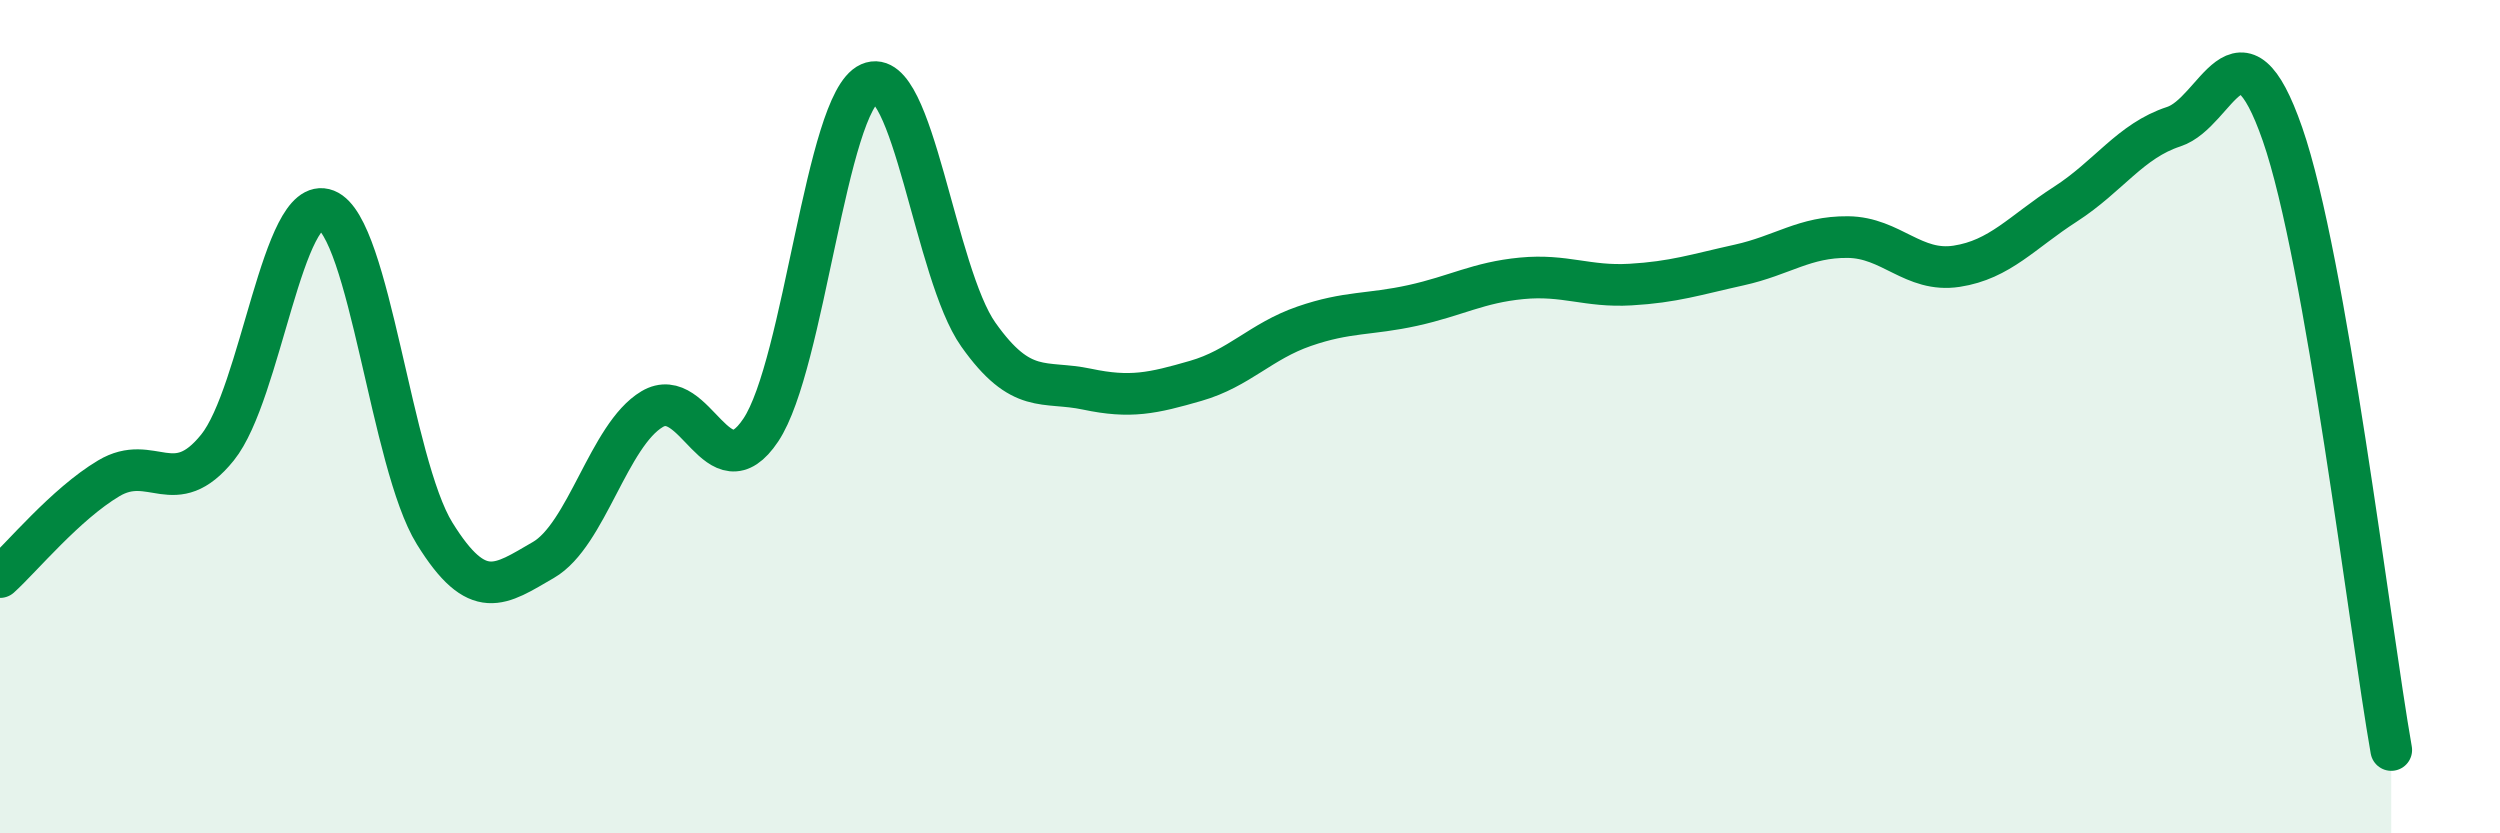 
    <svg width="60" height="20" viewBox="0 0 60 20" xmlns="http://www.w3.org/2000/svg">
      <path
        d="M 0,13.85 C 0.52,13.38 1.57,12.1 2.61,11.48 C 3.65,10.86 4.18,12.03 5.22,10.74 C 6.26,9.45 6.79,4.63 7.83,5.04 C 8.87,5.45 9.39,11.12 10.43,12.8 C 11.47,14.48 12,14.04 13.04,13.44 C 14.08,12.84 14.61,10.44 15.65,9.82 C 16.69,9.2 17.22,11.88 18.26,10.32 C 19.3,8.76 19.83,2.46 20.87,2 C 21.91,1.54 22.44,6.56 23.48,8.03 C 24.52,9.5 25.05,9.12 26.09,9.34 C 27.13,9.56 27.66,9.44 28.7,9.14 C 29.74,8.84 30.26,8.19 31.3,7.83 C 32.34,7.47 32.87,7.56 33.91,7.33 C 34.95,7.1 35.48,6.78 36.52,6.68 C 37.56,6.58 38.09,6.89 39.13,6.83 C 40.17,6.77 40.7,6.59 41.74,6.36 C 42.78,6.13 43.31,5.68 44.35,5.69 C 45.39,5.7 45.92,6.55 46.96,6.39 C 48,6.23 48.53,5.57 49.57,4.9 C 50.61,4.23 51.13,3.38 52.17,3.04 C 53.21,2.7 53.74,0.23 54.78,3.22 C 55.82,6.21 56.87,15.04 57.39,18L57.39 20L0 20Z"
        fill="#008740"
        opacity="0.1"
        stroke-linecap="round"
        stroke-linejoin="round"
      />
      <path
        d="M 0,13.85 C 0.52,13.38 1.57,12.1 2.61,11.48 C 3.65,10.86 4.18,12.03 5.22,10.74 C 6.26,9.45 6.79,4.63 7.83,5.04 C 8.87,5.45 9.39,11.12 10.43,12.8 C 11.47,14.48 12,14.04 13.04,13.44 C 14.08,12.84 14.61,10.44 15.65,9.82 C 16.69,9.2 17.22,11.88 18.26,10.32 C 19.3,8.76 19.83,2.46 20.87,2 C 21.91,1.54 22.44,6.56 23.48,8.03 C 24.52,9.5 25.05,9.12 26.09,9.34 C 27.13,9.56 27.66,9.44 28.7,9.14 C 29.74,8.84 30.26,8.19 31.3,7.83 C 32.34,7.47 32.87,7.56 33.91,7.33 C 34.95,7.1 35.48,6.78 36.52,6.68 C 37.56,6.58 38.09,6.89 39.13,6.83 C 40.17,6.77 40.7,6.59 41.74,6.36 C 42.78,6.13 43.31,5.68 44.35,5.69 C 45.39,5.7 45.92,6.55 46.96,6.39 C 48,6.23 48.53,5.57 49.57,4.9 C 50.61,4.23 51.13,3.38 52.17,3.04 C 53.21,2.7 53.74,0.23 54.78,3.22 C 55.82,6.21 56.87,15.04 57.39,18"
        stroke="#008740"
        stroke-width="1"
        fill="none"
        stroke-linecap="round"
        stroke-linejoin="round"
      />
    </svg>
  